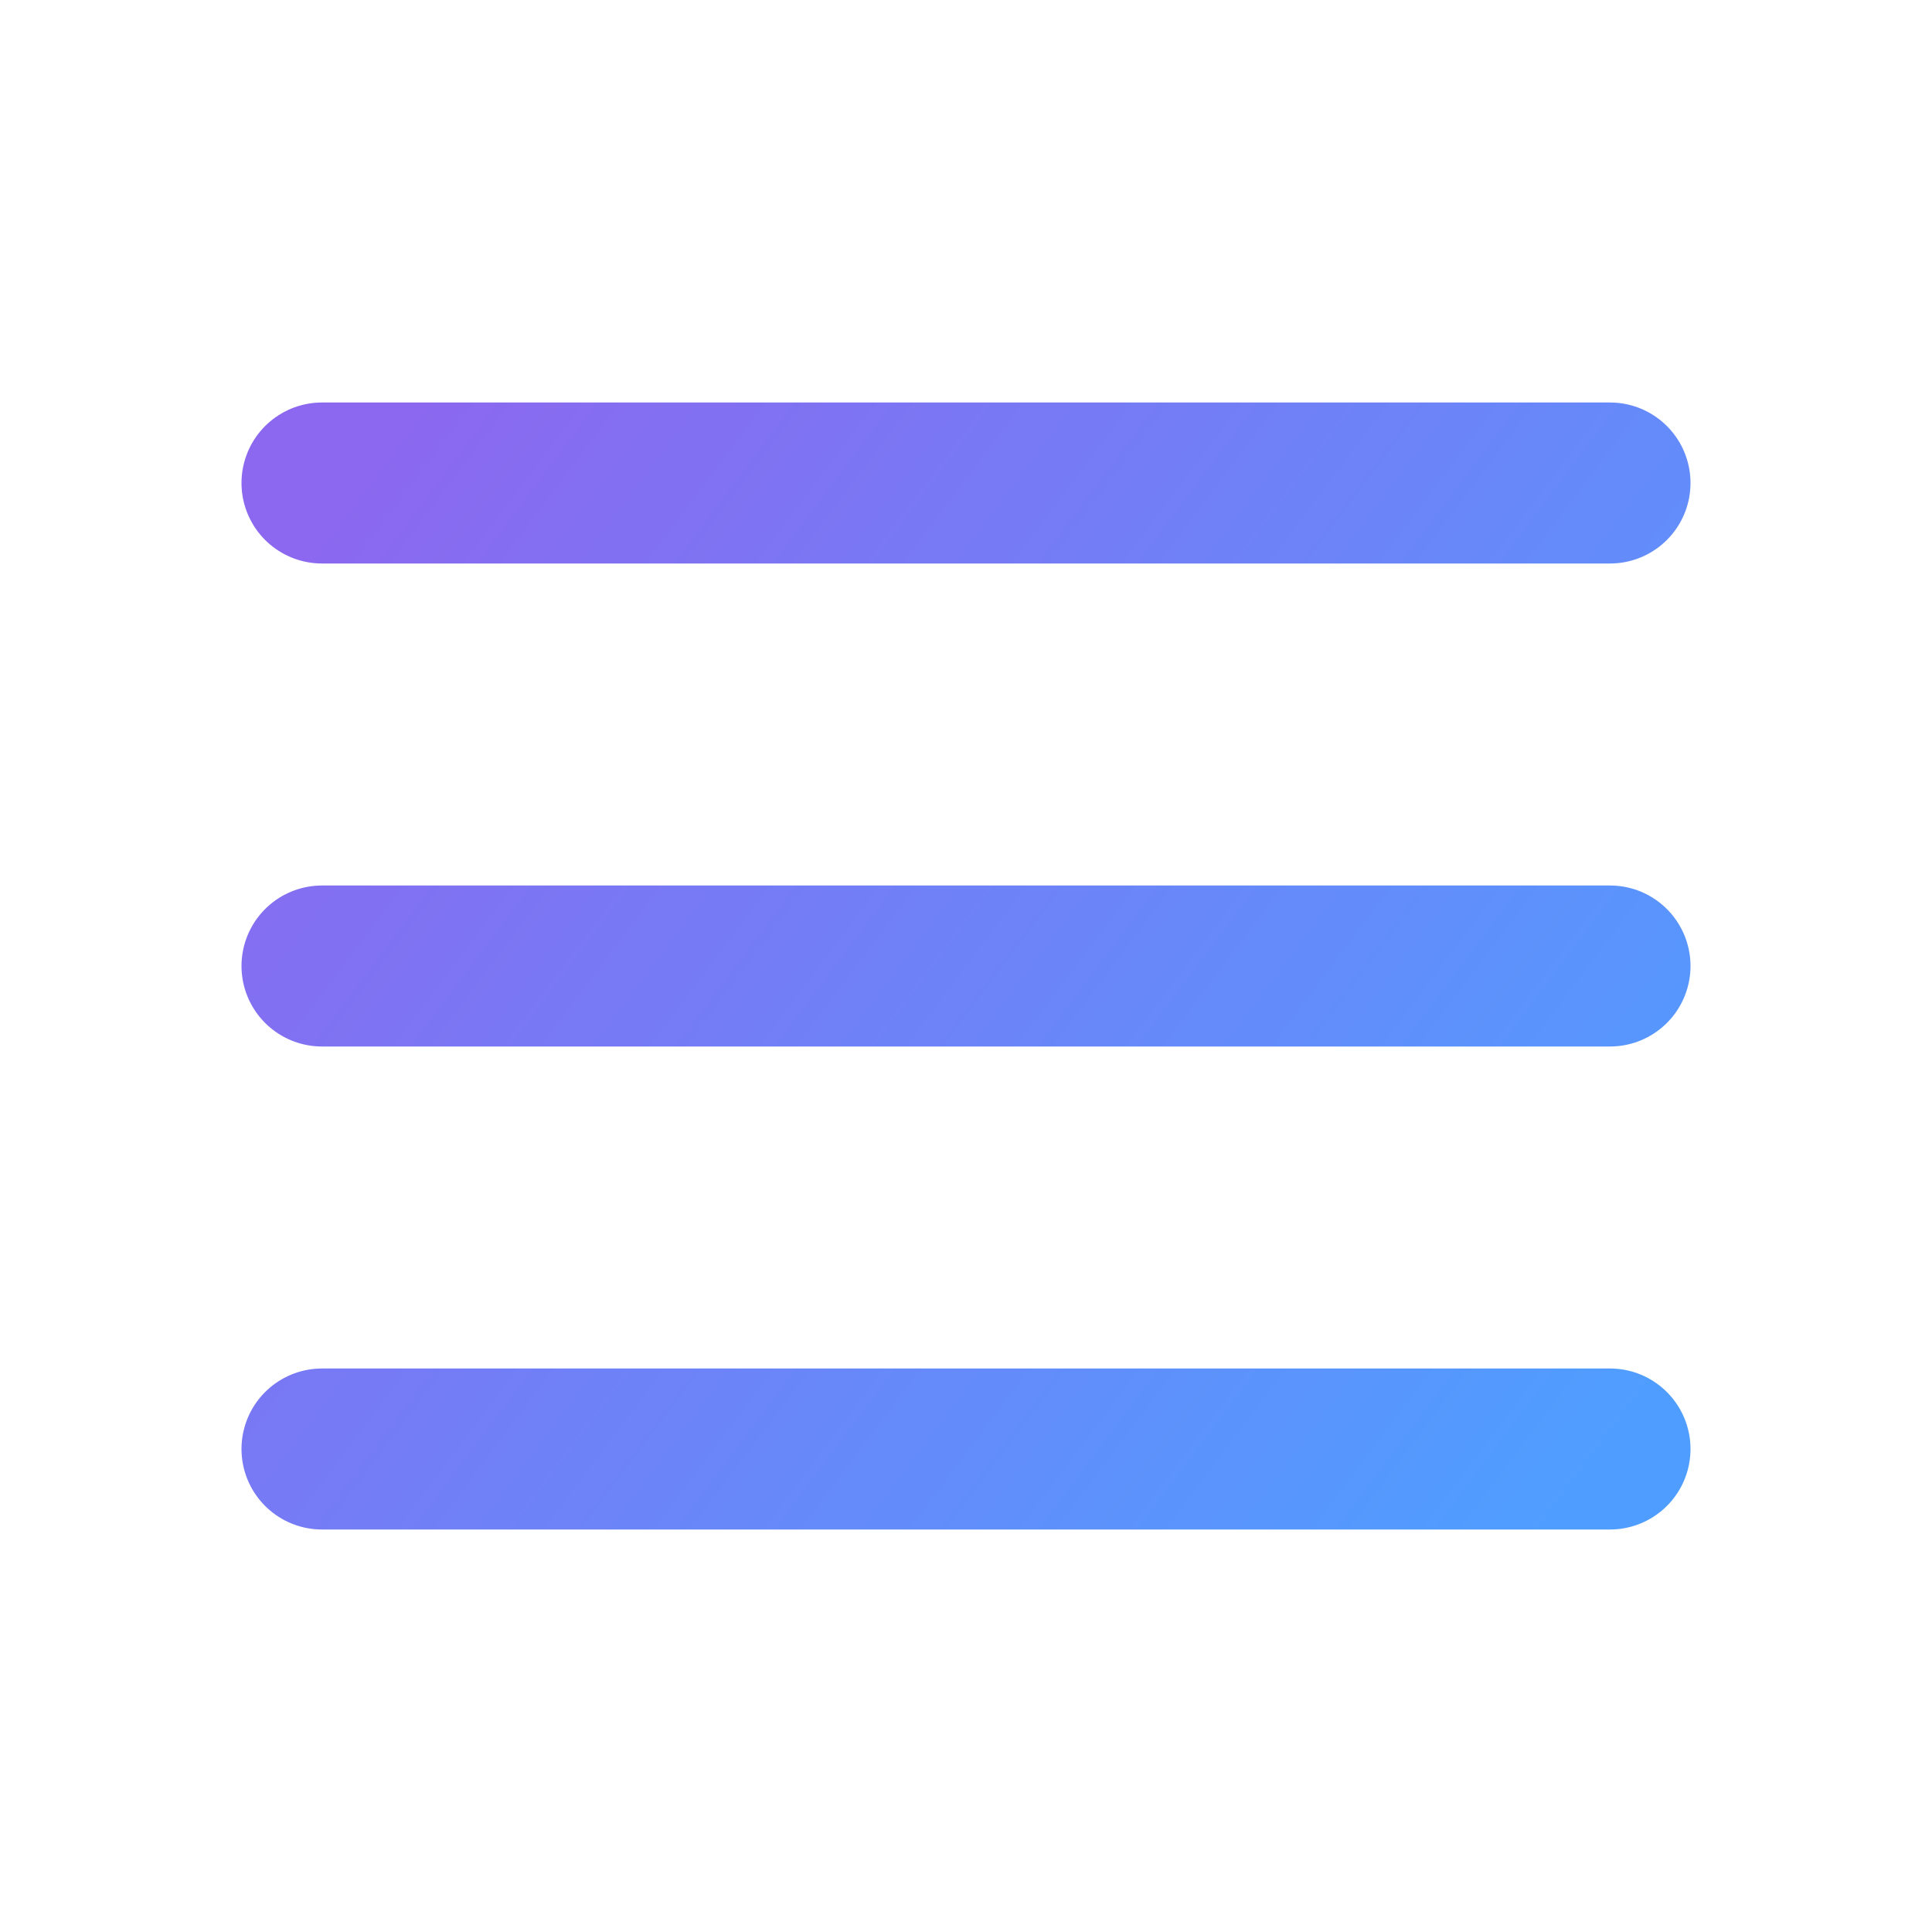 <?xml version="1.0" encoding="UTF-8"?>
<svg width="24" height="24" viewBox="0 0 24 24" fill="none" xmlns="http://www.w3.org/2000/svg">
  <path d="M4 6H20" stroke="url(#queueGradient)" stroke-width="2" stroke-linecap="round" stroke-linejoin="round"/>
  <path d="M4 12H20" stroke="url(#queueGradient)" stroke-width="2" stroke-linecap="round" stroke-linejoin="round"/>
  <path d="M4 18H20" stroke="url(#queueGradient)" stroke-width="2" stroke-linecap="round" stroke-linejoin="round"/>
  <defs>
    <linearGradient id="queueGradient" x1="4" y1="6" x2="20" y2="18" gradientUnits="userSpaceOnUse">
      <stop stop-color="#8C67EF"/>
      <stop offset="1" stop-color="#4F9EFF"/>
    </linearGradient>
  </defs>
</svg>